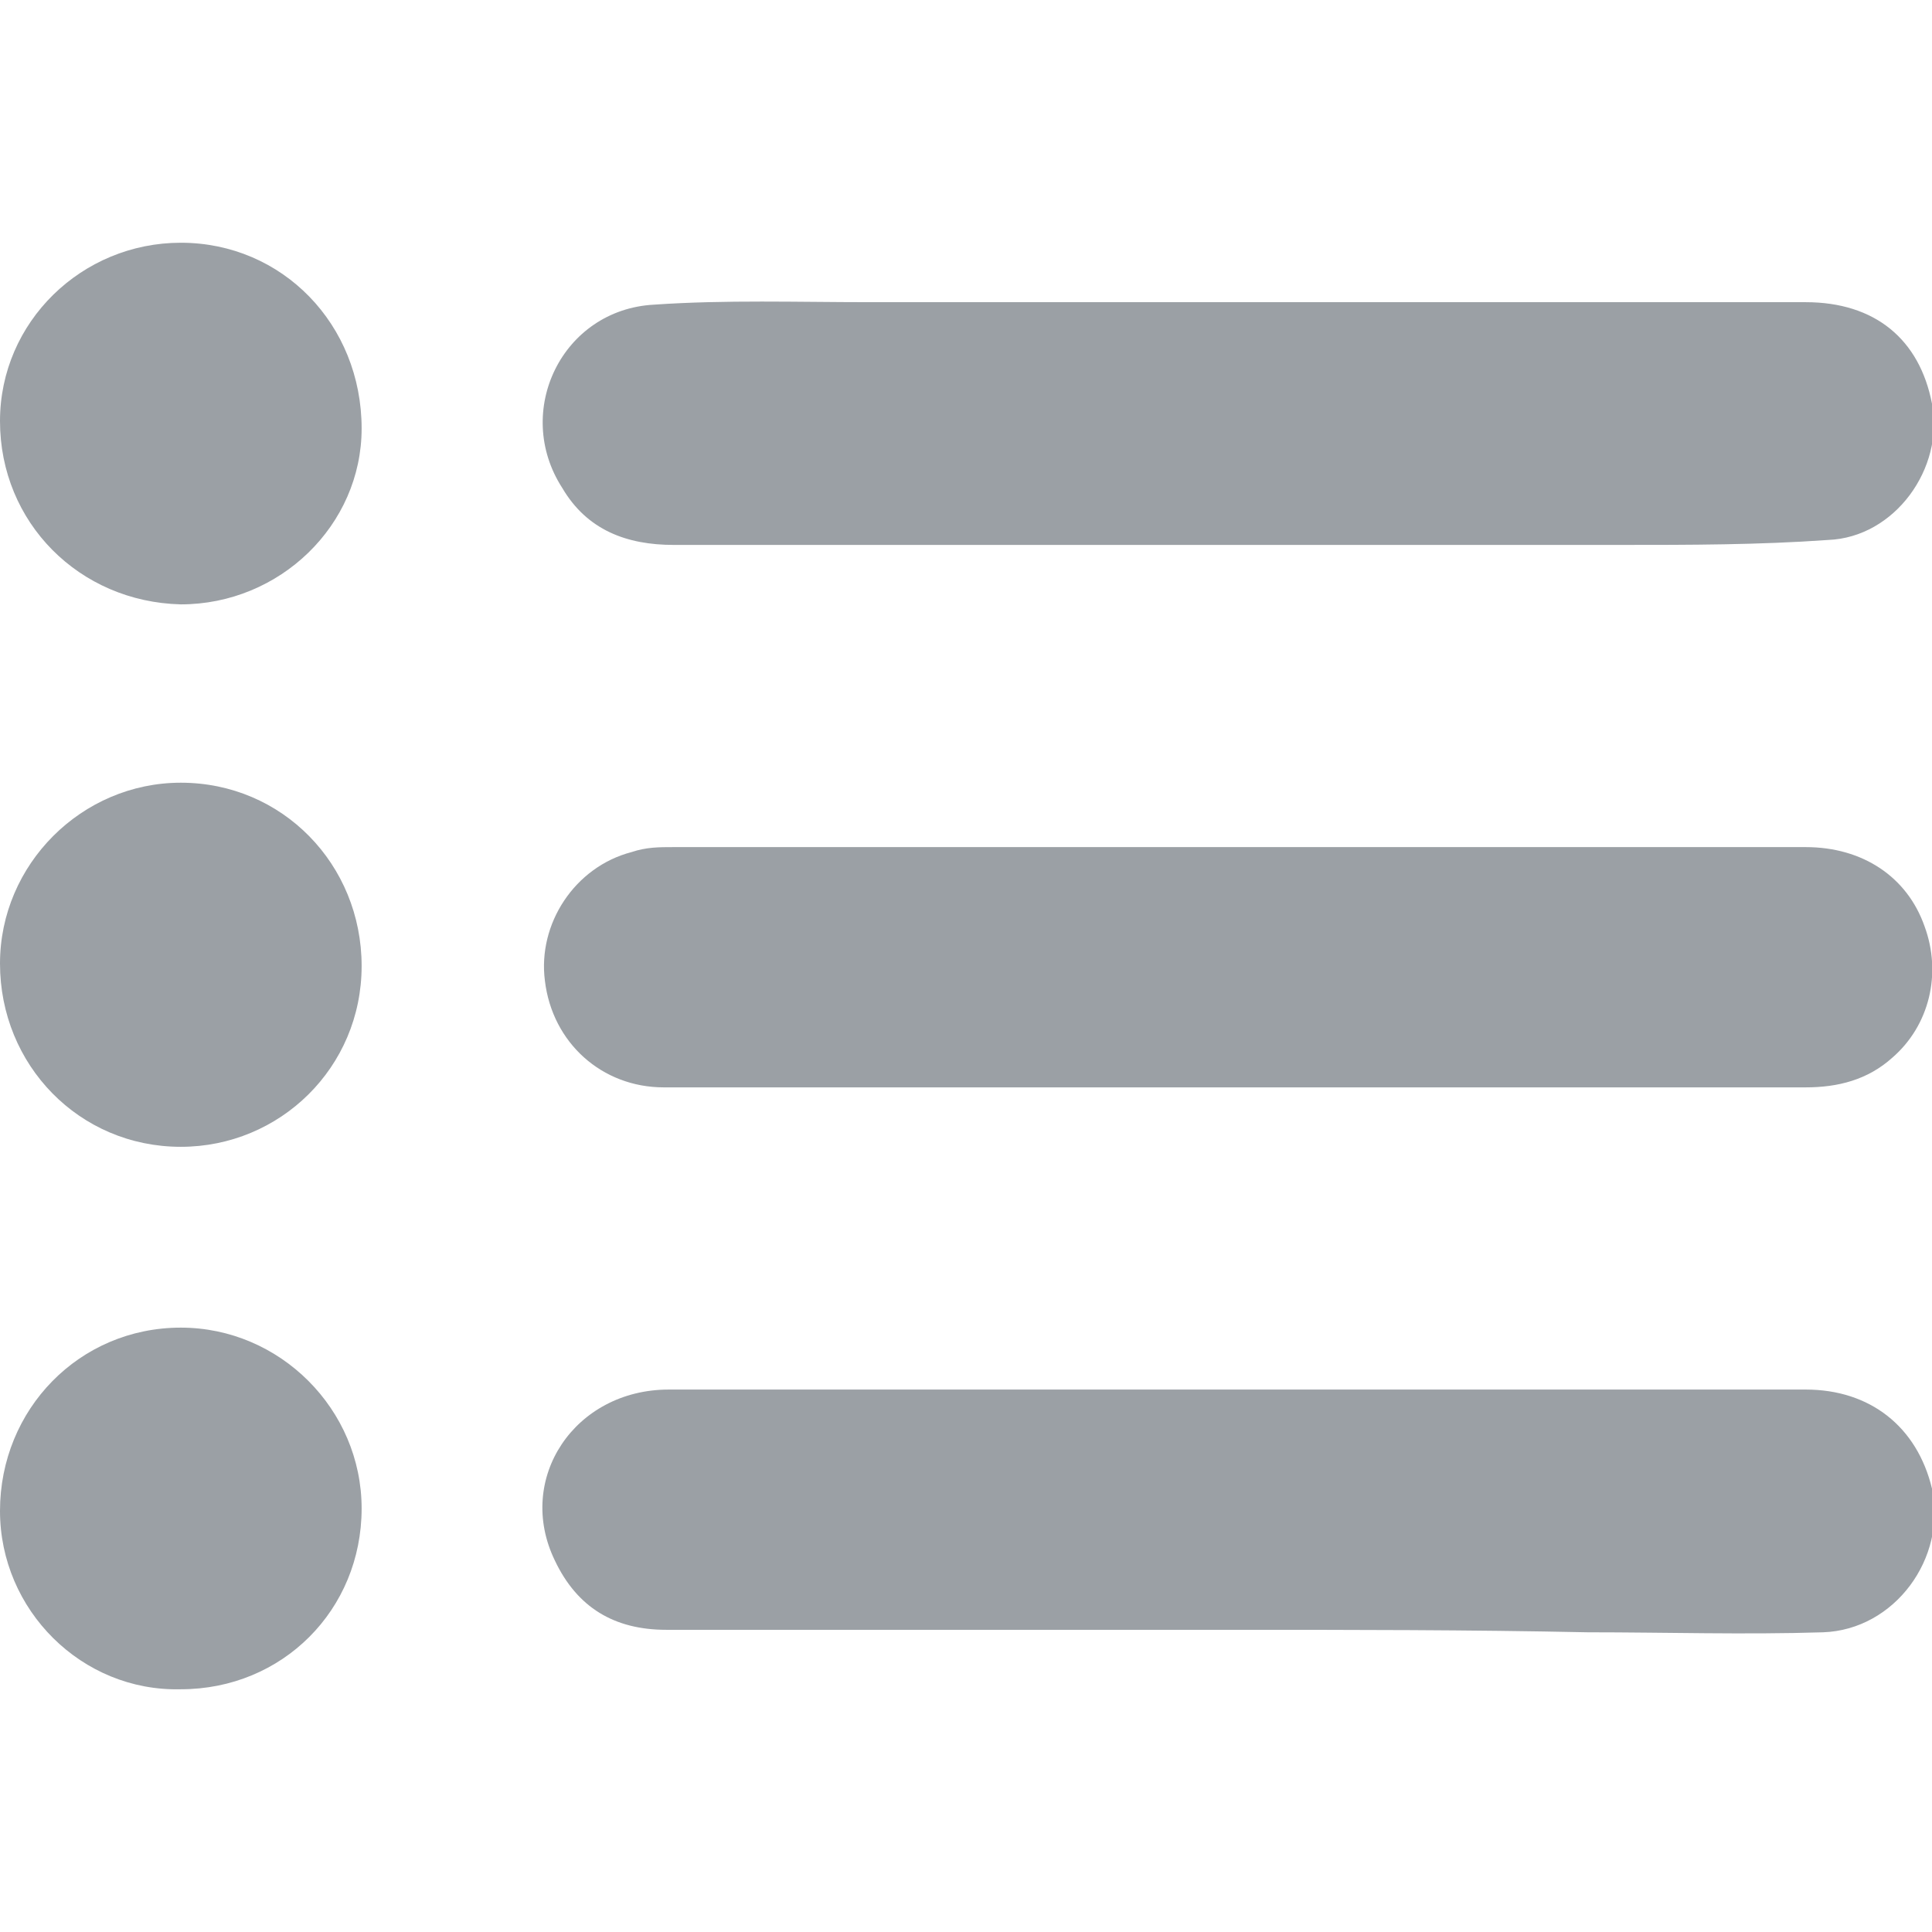 <?xml version="1.0" encoding="utf-8"?>
<!-- Generator: Adobe Illustrator 19.2.1, SVG Export Plug-In . SVG Version: 6.00 Build 0)  -->
<svg version="1.1" id="Isolation_Mode" xmlns="http://www.w3.org/2000/svg" xmlns:xlink="http://www.w3.org/1999/xlink" x="0px"
	 y="0px" viewBox="0 0 78 78" style="enable-background:new 0 0 78 78;" xml:space="preserve">
<style type="text/css">
	.st0{fill:#9BA0A5;}
</style>
<g>
	<path id="XMLID_41_" class="st0" d="M50,43.9c-7.7,0-15.5,0-23.2,0c-2.5,0-4.5-1.8-4.8-4.3c-0.3-2.3,1.2-4.6,3.5-5.2
		c0.6-0.2,1.1-0.2,1.7-0.2c15.2,0,30.5,0,45.7,0c2.3,0,4.1,1.2,4.8,3.2c0.7,1.9,0.2,4-1.3,5.3c-1,0.9-2.2,1.2-3.5,1.2
		C65.2,43.9,57.6,43.9,50,43.9z"/>
	<path id="XMLID_40_" class="st0" d="M49.9,65.8c-7.7,0-15.3,0-23,0c-2.1,0-3.6-0.9-4.5-2.8c-1.6-3.3,0.8-6.9,4.6-6.9
		c6.4,0,12.8,0,19.3,0c8.9,0,17.7,0,26.6,0c2.6,0,4.5,1.5,5.1,4c0.6,2.8-1.5,5.7-4.4,5.8c-3.2,0.1-6.3,0-9.5,0
		C59.3,65.8,54.6,65.8,49.9,65.8C49.9,65.8,49.9,65.8,49.9,65.8z"/>
	<path id="XMLID_39_" class="st0" d="M49.9,22c-7.6,0-15.1,0-22.7,0c-1.9,0-3.5-0.6-4.5-2.3c-2-3.1,0-7.2,3.7-7.4
		c2.9-0.2,5.8-0.1,8.7-0.1c12.6,0,25.2,0,37.8,0c2.8,0,4.6,1.5,5.1,4.1c0.5,2.6-1.5,5.4-4.2,5.5C71,22,68.2,22,65.4,22
		C60.2,22,55.1,22,49.9,22C49.9,22,49.9,22,49.9,22z"/>
	<path id="XMLID_38_" class="st0" d="M7.3,24.4C3.2,24.3,0,21.1,0,17c0-4,3.3-7.2,7.3-7.2c4.1,0,7.3,3.3,7.3,7.5
		C14.6,21.2,11.3,24.4,7.3,24.4z"/>
	<path id="XMLID_37_" class="st0" d="M7.3,46.3C3.2,46.3,0,43,0,38.9c0-4,3.3-7.3,7.3-7.3c4.1,0,7.3,3.3,7.3,7.4
		C14.6,43.1,11.3,46.3,7.3,46.3z"/>
	<path id="XMLID_36_" class="st0" d="M7.3,68.2C3.3,68.3,0,65,0,61c0-4.1,3.2-7.4,7.3-7.4c4,0,7.3,3.3,7.3,7.3
		C14.6,65,11.4,68.2,7.3,68.2z"/>
</g>
</svg>
